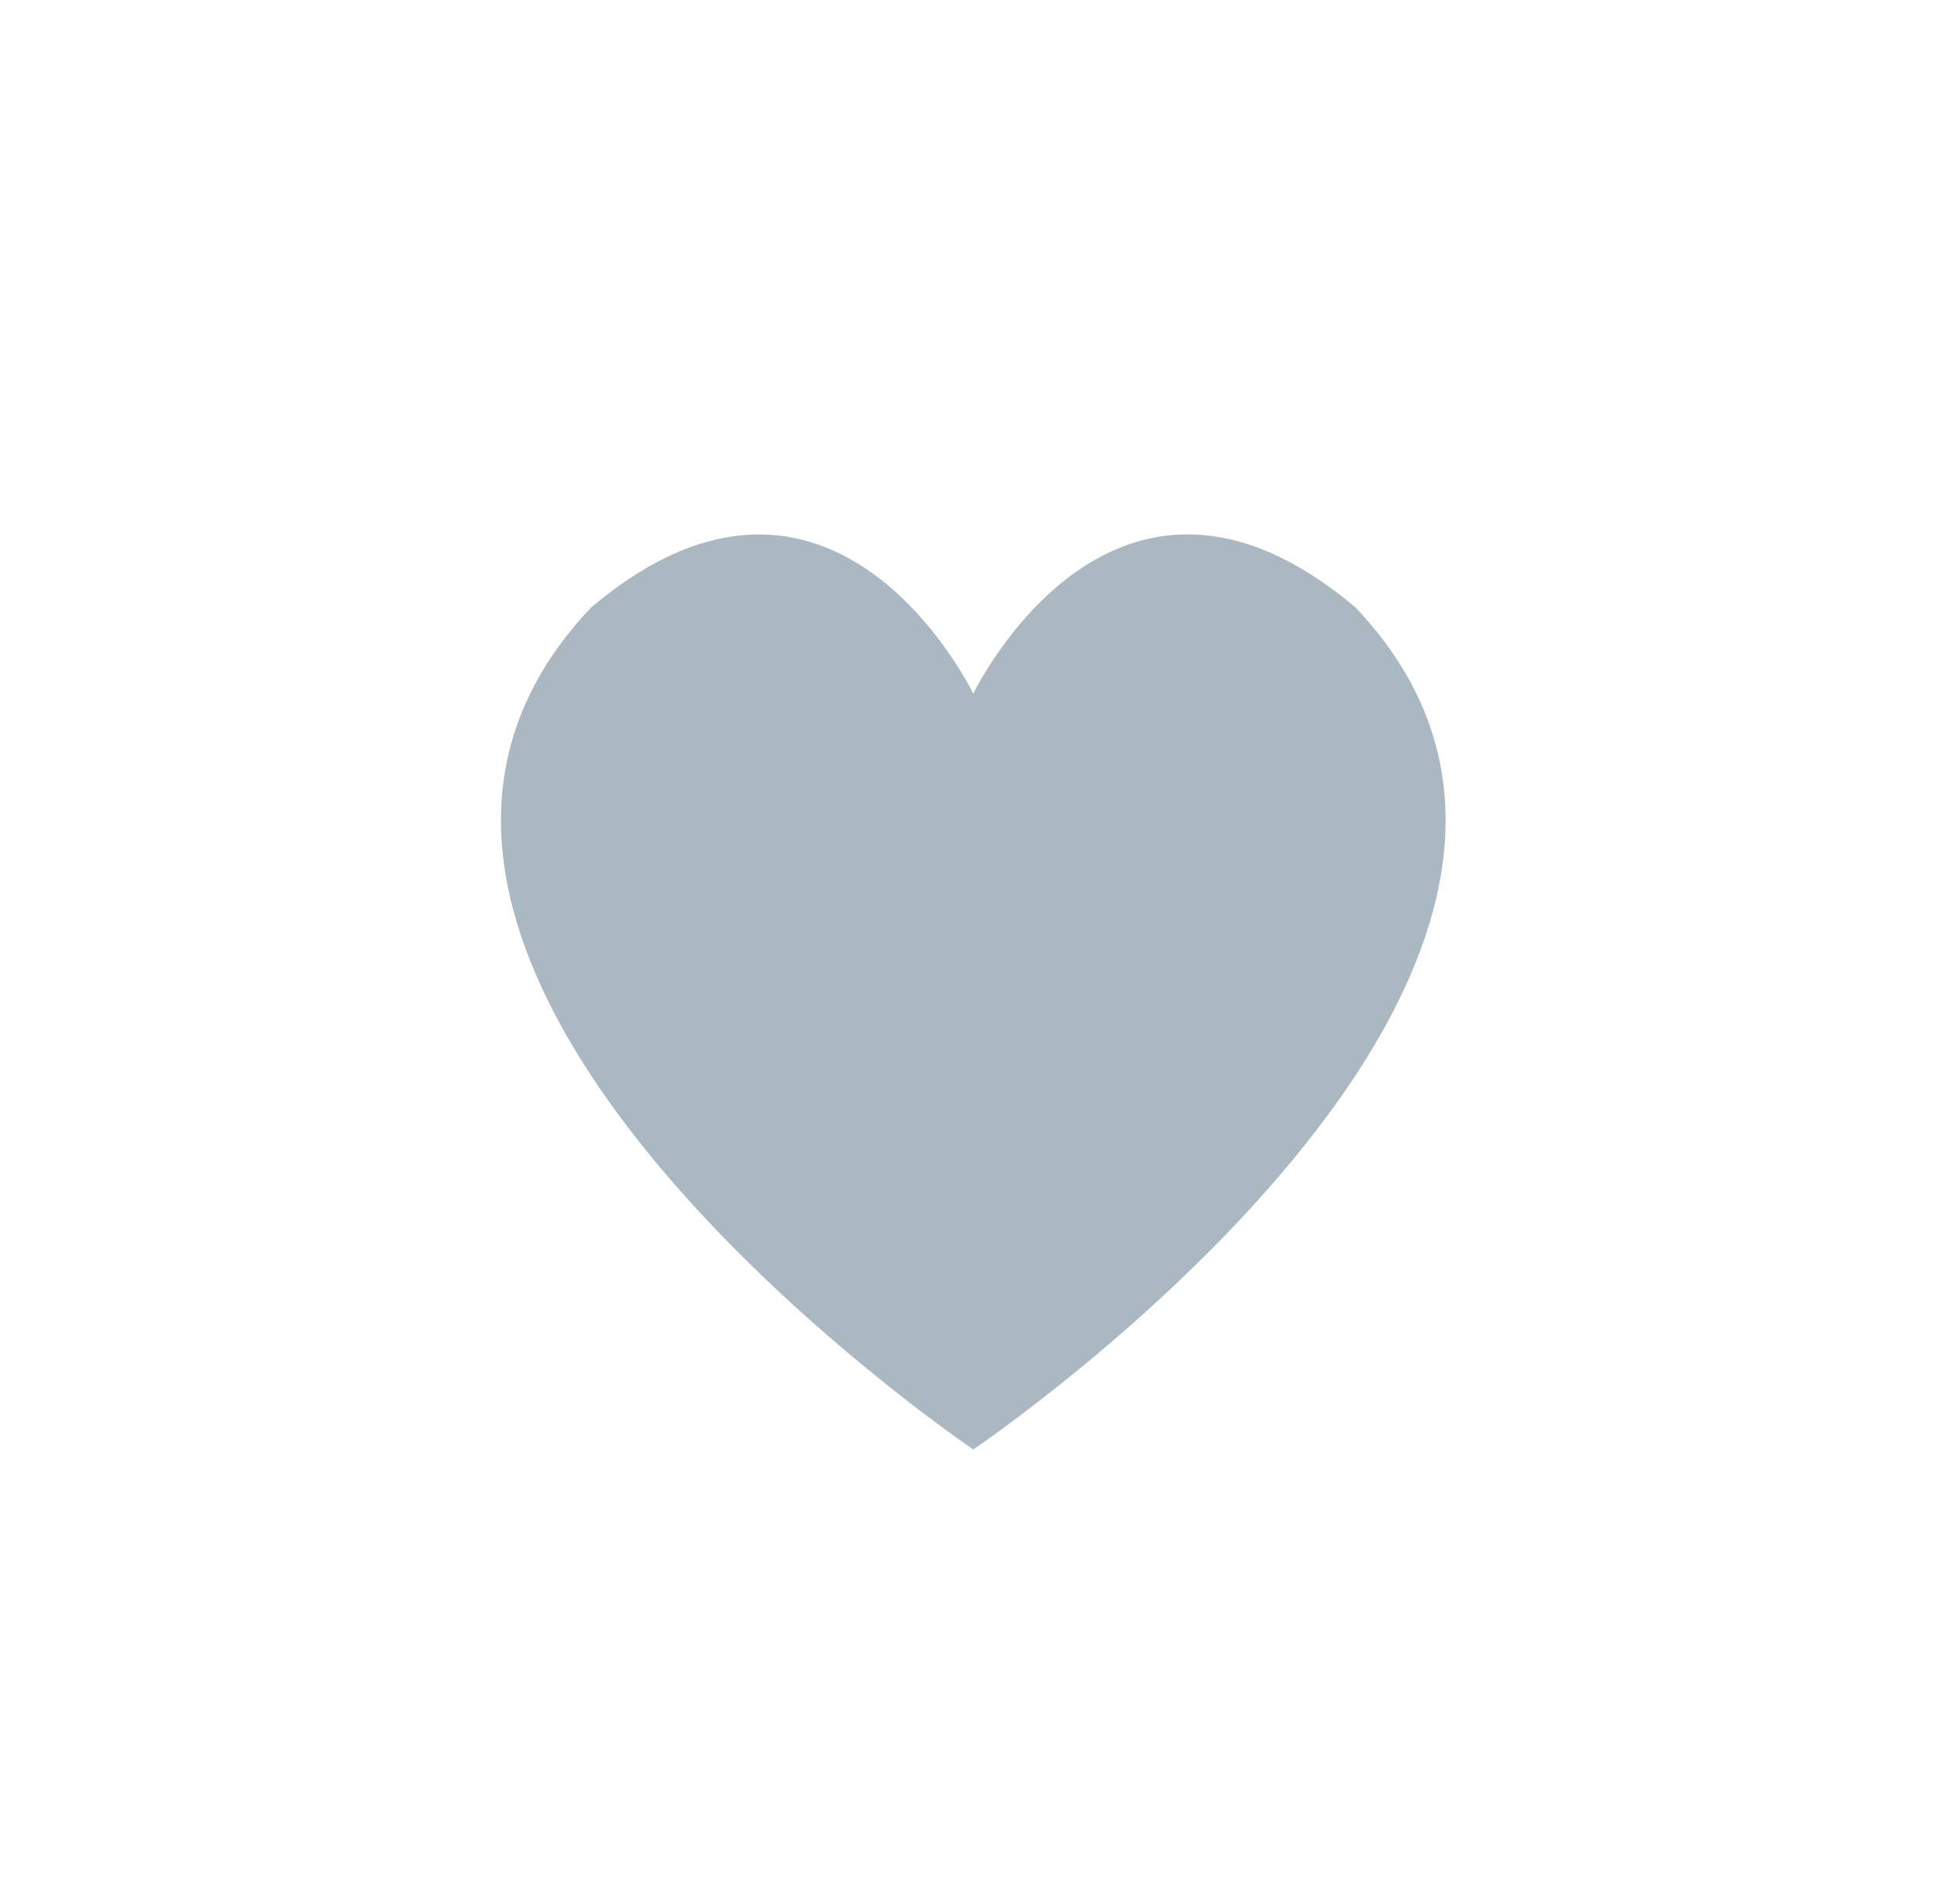 <svg id="heart-svg" viewBox="467 392 58 57"
     xmlns="http://www.w3.org/2000/svg"><g
        id="Group" fill="none"
        fill-rule="evenodd"
        transform="translate(467 392)"><path

        d="M29.144 20.773c-.063-.13-4.227-8.67-11.44-2.59C7.63 28.795 28.94 43.256 29.143 43.394c.204-.138 21.513-14.6 11.44-25.213-7.214-6.08-11.377 2.46-11.44 2.59z"
        id="heart" fill="#AAB8C2"></path><circle
        id="main-circ" fill="#E2264D"
        opacity="0" cx="29.5" cy="29.5" r="1.5"></circle><g
        id="grp7" opacity="0"
        transform="translate(7 6)"><circle
        id="oval1" fill="#9CD8C3"
        cx="2" cy="6" r="2"></circle><circle
        id="oval2" fill="#8CE8C3"
        cx="5" cy="2" r="2"></circle></g><g
        id="grp6" opacity="0"
        transform="translate(0 28)"><circle
        id="oval1" fill="#CC8EF5"
        cx="2" cy="7" r="2"></circle><circle
        id="oval2" fill="#91D2FA"
        cx="3" cy="2" r="2"></circle></g><g
        id="grp3" opacity="0"
        transform="translate(52 28)"><circle
        id="oval2" fill="#9CD8C3"
        cx="2" cy="7" r="2"></circle><circle
        id="oval1" fill="#8CE8C3"
        cx="4" cy="2" r="2"></circle></g><g
        id="grp2" opacity="0"
        transform="translate(44 6)"><circle
        id="oval2" fill="#CC8EF5"
        cx="5" cy="6" r="2"></circle><circle
        id="oval1" fill="#CC8EF5"
        cx="2" cy="2" r="2"></circle></g><g
        id="grp5" opacity="0"
        transform="translate(14 50)"><circle
        id="oval1" fill="#91D2FA"
        cx="6" cy="5" r="2"></circle><circle
        id="oval2" fill="#91D2FA"
        cx="2" cy="2" r="2"></circle></g><g
        id="grp4" opacity="0"
        transform="translate(35 50)"><circle
        id="oval1" fill="#F48EA7"
        cx="6" cy="5" r="2"></circle><circle
        id="oval2" fill="#F48EA7"
        cx="2" cy="2" r="2"></circle></g><g
        id="grp1" opacity="0"
        transform="translate(24)"><circle
        id="oval1"
        fill="#9FC7FA"
        cx="2.5" cy="3"
        r="2"></circle><circle
        id="oval2" fill="#9FC7FA"
        cx="7.5" cy="2"
        r="2"></circle></g></g></svg>
